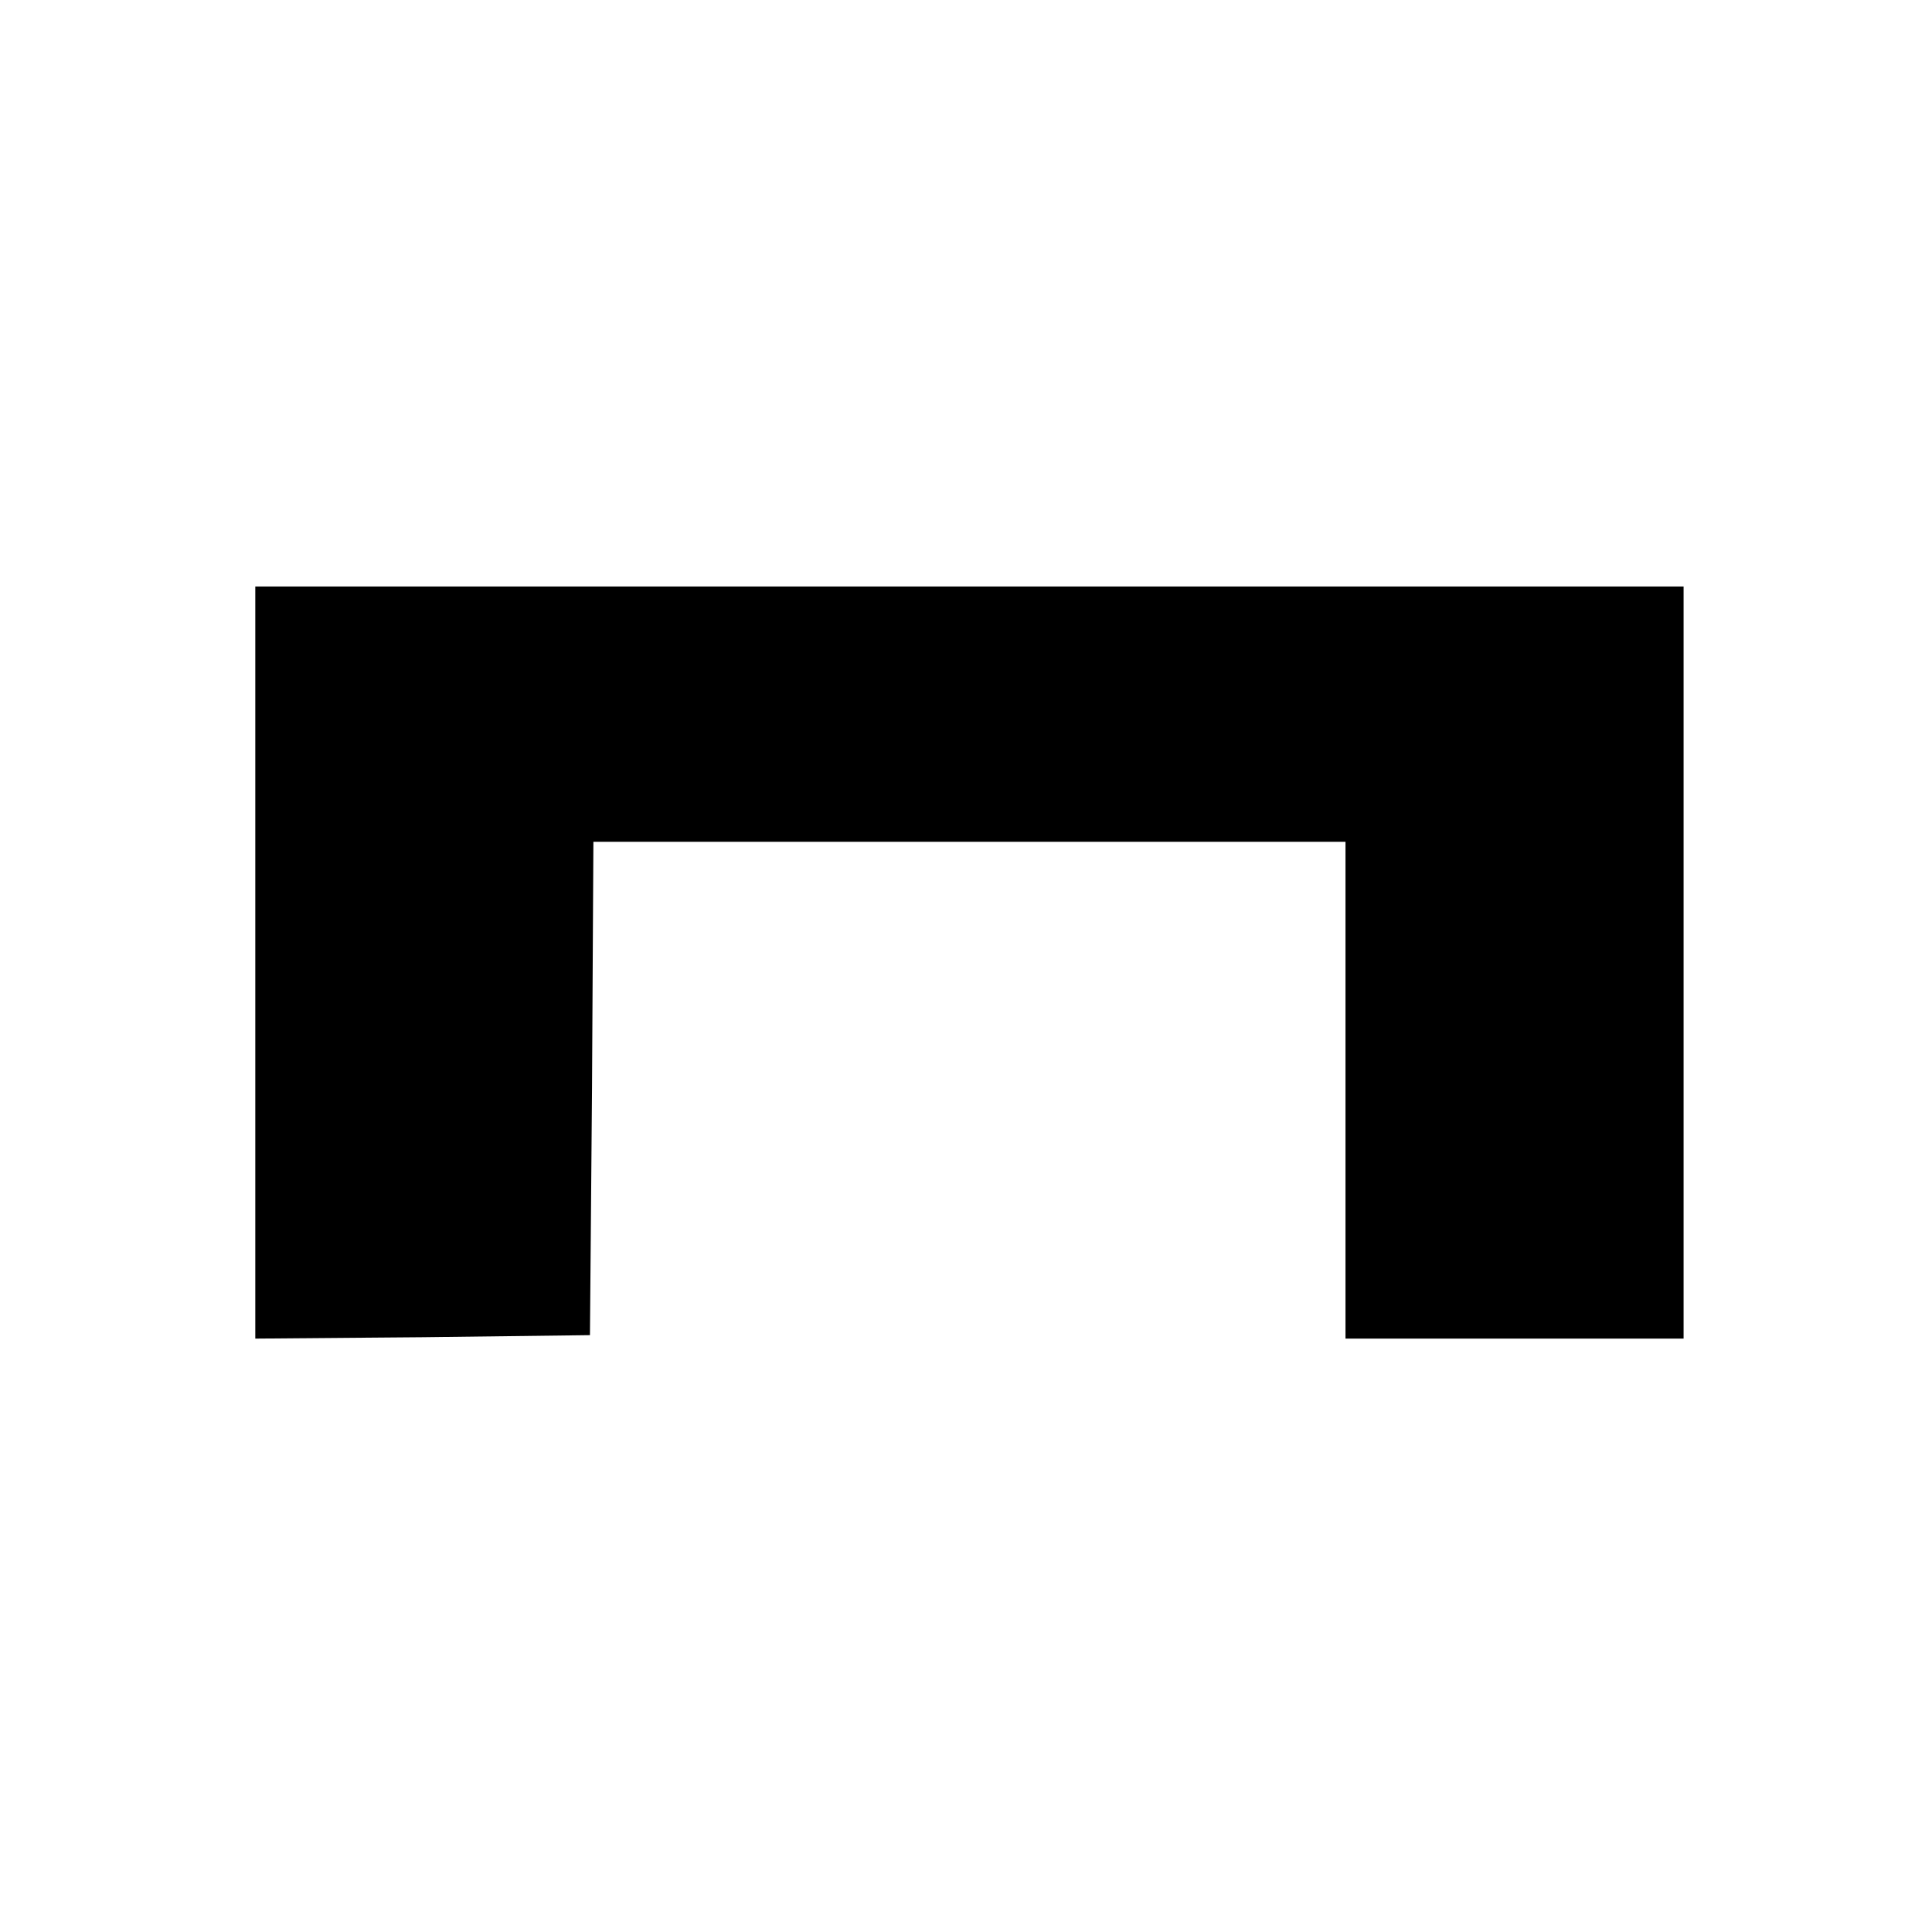 <?xml version="1.0" standalone="no"?>
<!DOCTYPE svg PUBLIC "-//W3C//DTD SVG 20010904//EN"
 "http://www.w3.org/TR/2001/REC-SVG-20010904/DTD/svg10.dtd">
<svg version="1.0" xmlns="http://www.w3.org/2000/svg"
 width="280pt" height="280pt" viewBox="0 0 280 280"
 preserveAspectRatio="xMidYMid meet">

<g transform="translate(0,280) scale(0.1,-0.1)"
fill="#000000" stroke="none">
<path d="M370 1405 l0 -545 243 2 242 3 3 358 2 357 545 0 545 0 0 -360 0
-360 245 0 245 0 0 545 0 545 -1035 0 -1035 0 0 -545z"/>
</g>
</svg>
